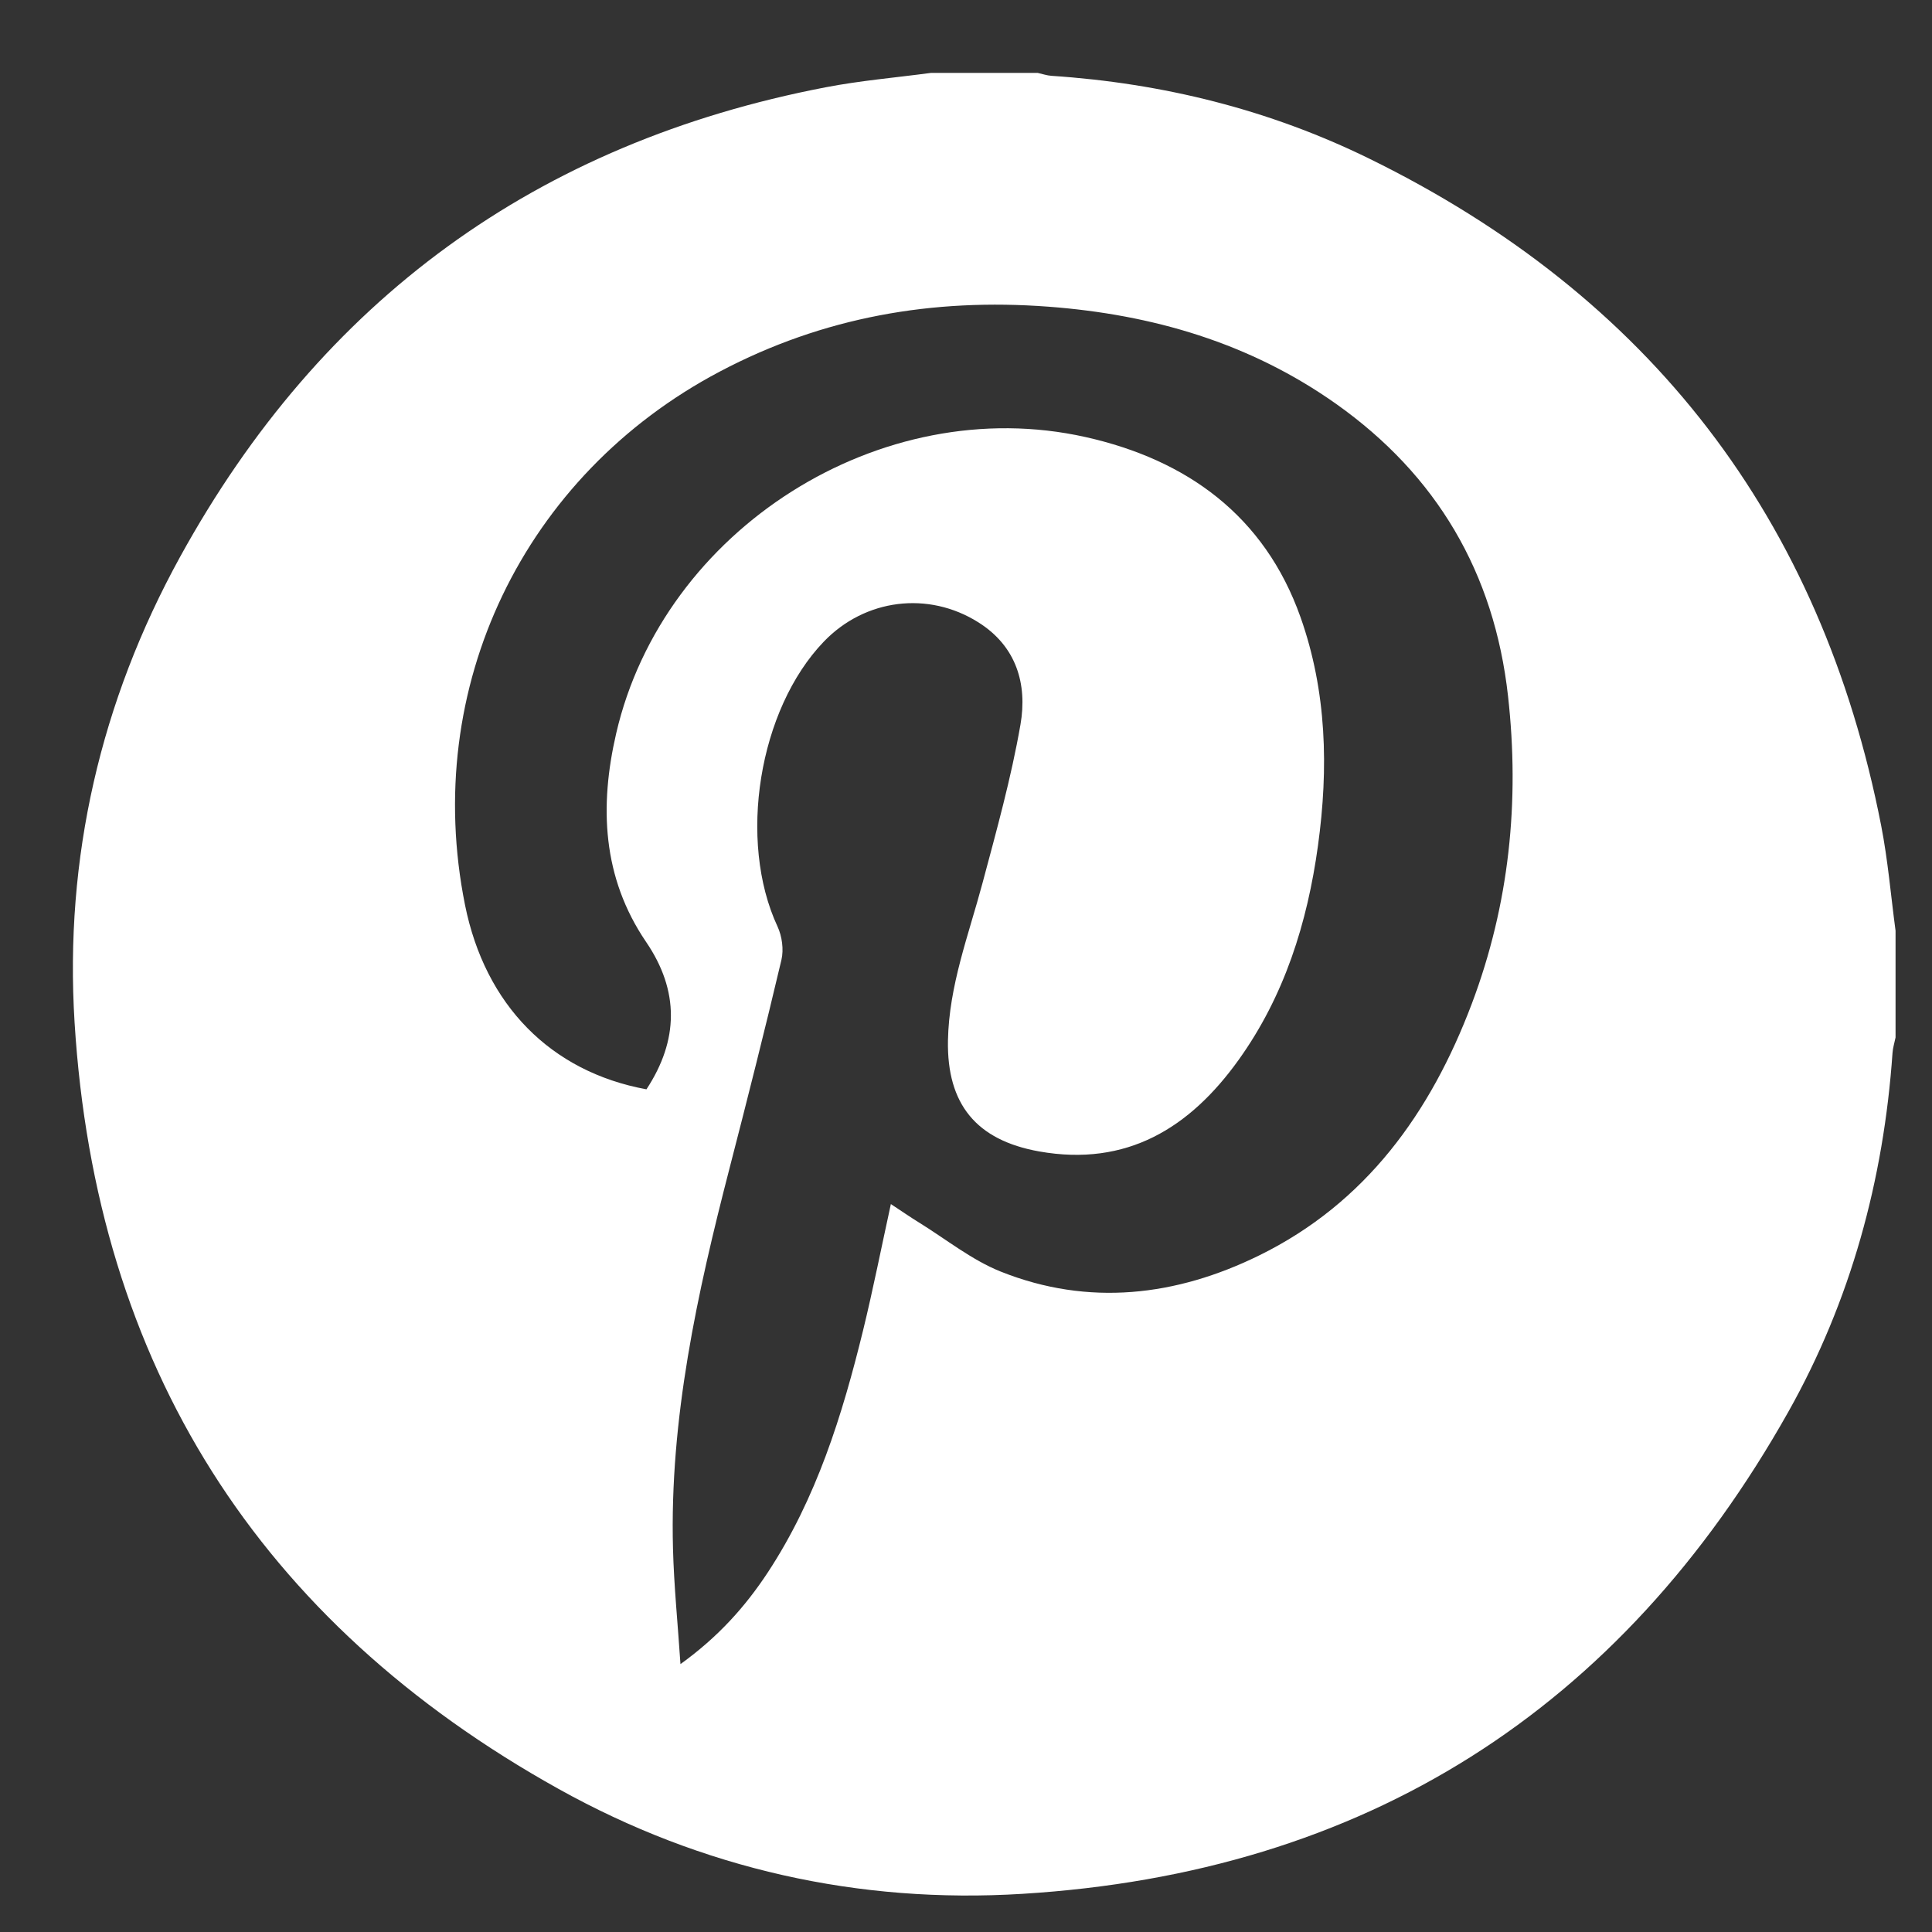 <svg width="53" height="53" viewBox="0 0 53 53" fill="none" xmlns="http://www.w3.org/2000/svg">
<rect x="0" y="0" width="53" height="53" fill="#333333" stroke="none"/>
<path d="M25.538 2C26.515 2 27.491 2 28.468 2C28.593 2.027 28.718 2.072 28.844 2.08C31.895 2.282 34.821 3.007 37.561 4.351C45.256 8.123 49.958 14.224 51.605 22.646C51.791 23.598 51.871 24.57 52 25.531C52 26.508 52 27.484 52 28.461C51.972 28.602 51.927 28.74 51.917 28.882C51.674 32.371 50.77 35.687 49.059 38.73C44.454 46.919 37.432 51.376 28.049 51.953C23.558 52.231 19.261 51.268 15.323 49.075C7.095 44.493 2.63 37.453 2.046 28.051C1.766 23.542 2.759 19.241 4.94 15.277C8.817 8.225 14.732 3.917 22.647 2.395C23.601 2.211 24.574 2.129 25.538 2ZM17.734 29.883C18.62 28.535 18.639 27.183 17.725 25.841C16.517 24.066 16.444 22.109 16.903 20.122C18.195 14.521 24.16 10.731 29.781 11.99C32.548 12.61 34.688 14.14 35.677 16.932C36.398 18.969 36.447 21.078 36.156 23.196C35.865 25.314 35.235 27.326 33.975 29.081C32.639 30.943 30.91 32.014 28.507 31.587C26.78 31.279 25.974 30.287 26.005 28.546C26.033 27.04 26.571 25.654 26.952 24.228C27.337 22.787 27.739 21.344 27.994 19.878C28.187 18.769 27.884 17.729 26.84 17.073C25.463 16.205 23.727 16.428 22.6 17.601C20.808 19.466 20.235 23.068 21.33 25.418C21.454 25.684 21.503 26.048 21.437 26.331C20.986 28.244 20.504 30.149 20.012 32.053C19.127 35.477 18.367 38.918 18.462 42.484C18.489 43.51 18.593 44.535 18.667 45.651C19.703 44.905 20.446 44.074 21.066 43.131C22.398 41.103 23.106 38.825 23.676 36.498C23.952 35.368 24.177 34.227 24.439 33.031C24.721 33.216 24.958 33.381 25.203 33.532C25.949 33.992 26.652 34.563 27.455 34.884C29.863 35.844 32.262 35.559 34.538 34.442C37.471 33.003 39.246 30.523 40.375 27.537C41.404 24.809 41.693 21.985 41.369 19.092C40.991 15.714 39.416 13.035 36.648 11.076C34.289 9.409 31.62 8.628 28.759 8.413C25.588 8.175 22.587 8.694 19.752 10.19C14.362 13.032 11.557 18.857 12.757 24.827C13.308 27.567 15.107 29.401 17.734 29.883Z" fill="white"/>
</svg>
